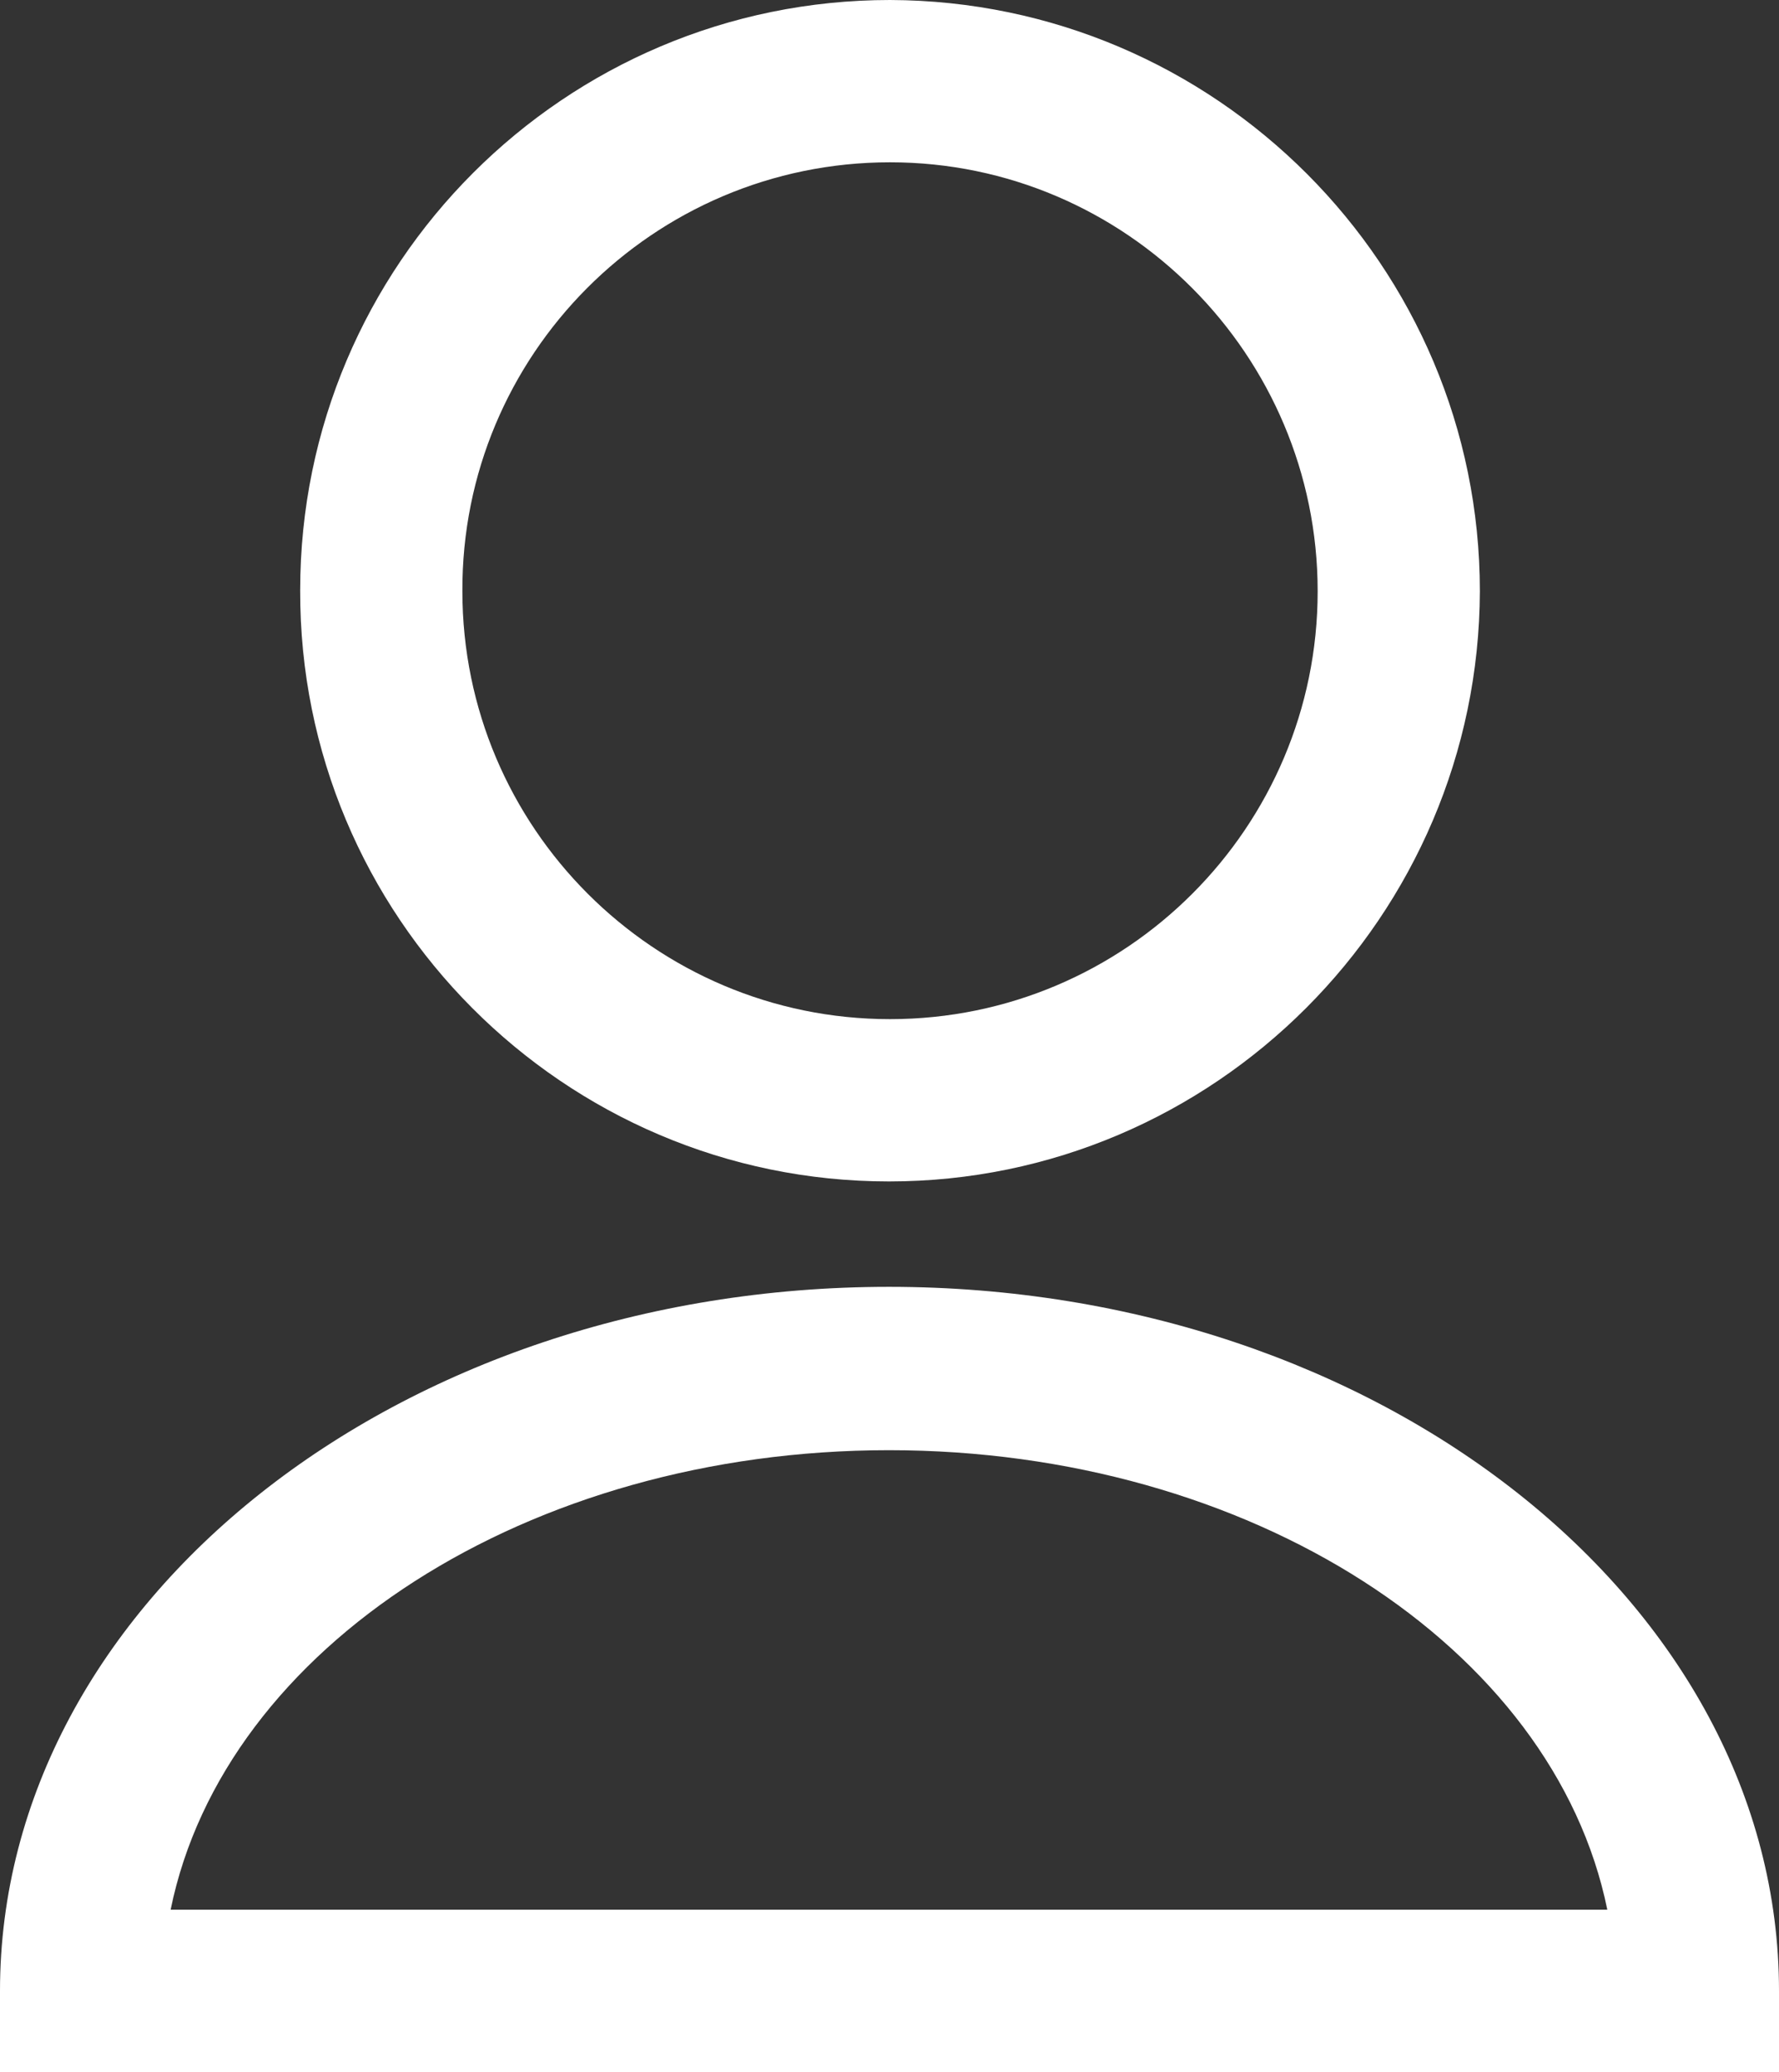 <?xml version="1.0" encoding="utf-8"?>
<!-- Generator: Adobe Illustrator 25.4.2, SVG Export Plug-In . SVG Version: 6.00 Build 0)  -->
<svg version="1.1" id="Ebene_1" xmlns="http://www.w3.org/2000/svg" xmlns:xlink="http://www.w3.org/1999/xlink" x="0px" y="0px"
	 viewBox="0 0 16.89 19.66" style="enable-background:new 0 0 16.89 19.66;" xml:space="preserve">
<rect x="0" y="0" width="16.89" height="19.66" fill="#333333" stroke="none"/>
<style type="text/css">
	.st0{fill:#FFFF;}
</style>
<g>
	<path class="st0" d="M8.44,11.21L8.44,11.21c3.09,0,5.6-2.52,5.61-5.6c0-3.09-2.51-5.6-5.6-5.61c0,0,0,0,0,0
		c-3.09,0-5.6,2.51-5.6,5.6C2.84,8.69,5.35,11.21,8.44,11.21z M8.45,1.54c2.24,0,4.06,1.83,4.06,4.07c0,2.24-1.82,4.06-4.06,4.06
		c0,0,0,0,0,0c-2.24,0-4.06-1.82-4.06-4.06C4.38,3.37,6.2,1.54,8.45,1.54L8.44,1.39l0,0L8.45,1.54z"/>
	<path class="st0" d="M8.44,12.21c-4.66,0-8.44,3-8.44,6.68v0.77h16.89v-0.77C16.89,15.21,13.1,12.21,8.44,12.21z M1.62,18.12
		c0.51-2.5,3.4-4.36,6.82-4.36s6.31,1.86,6.82,4.36H1.62z"/>
</g>
</svg>
